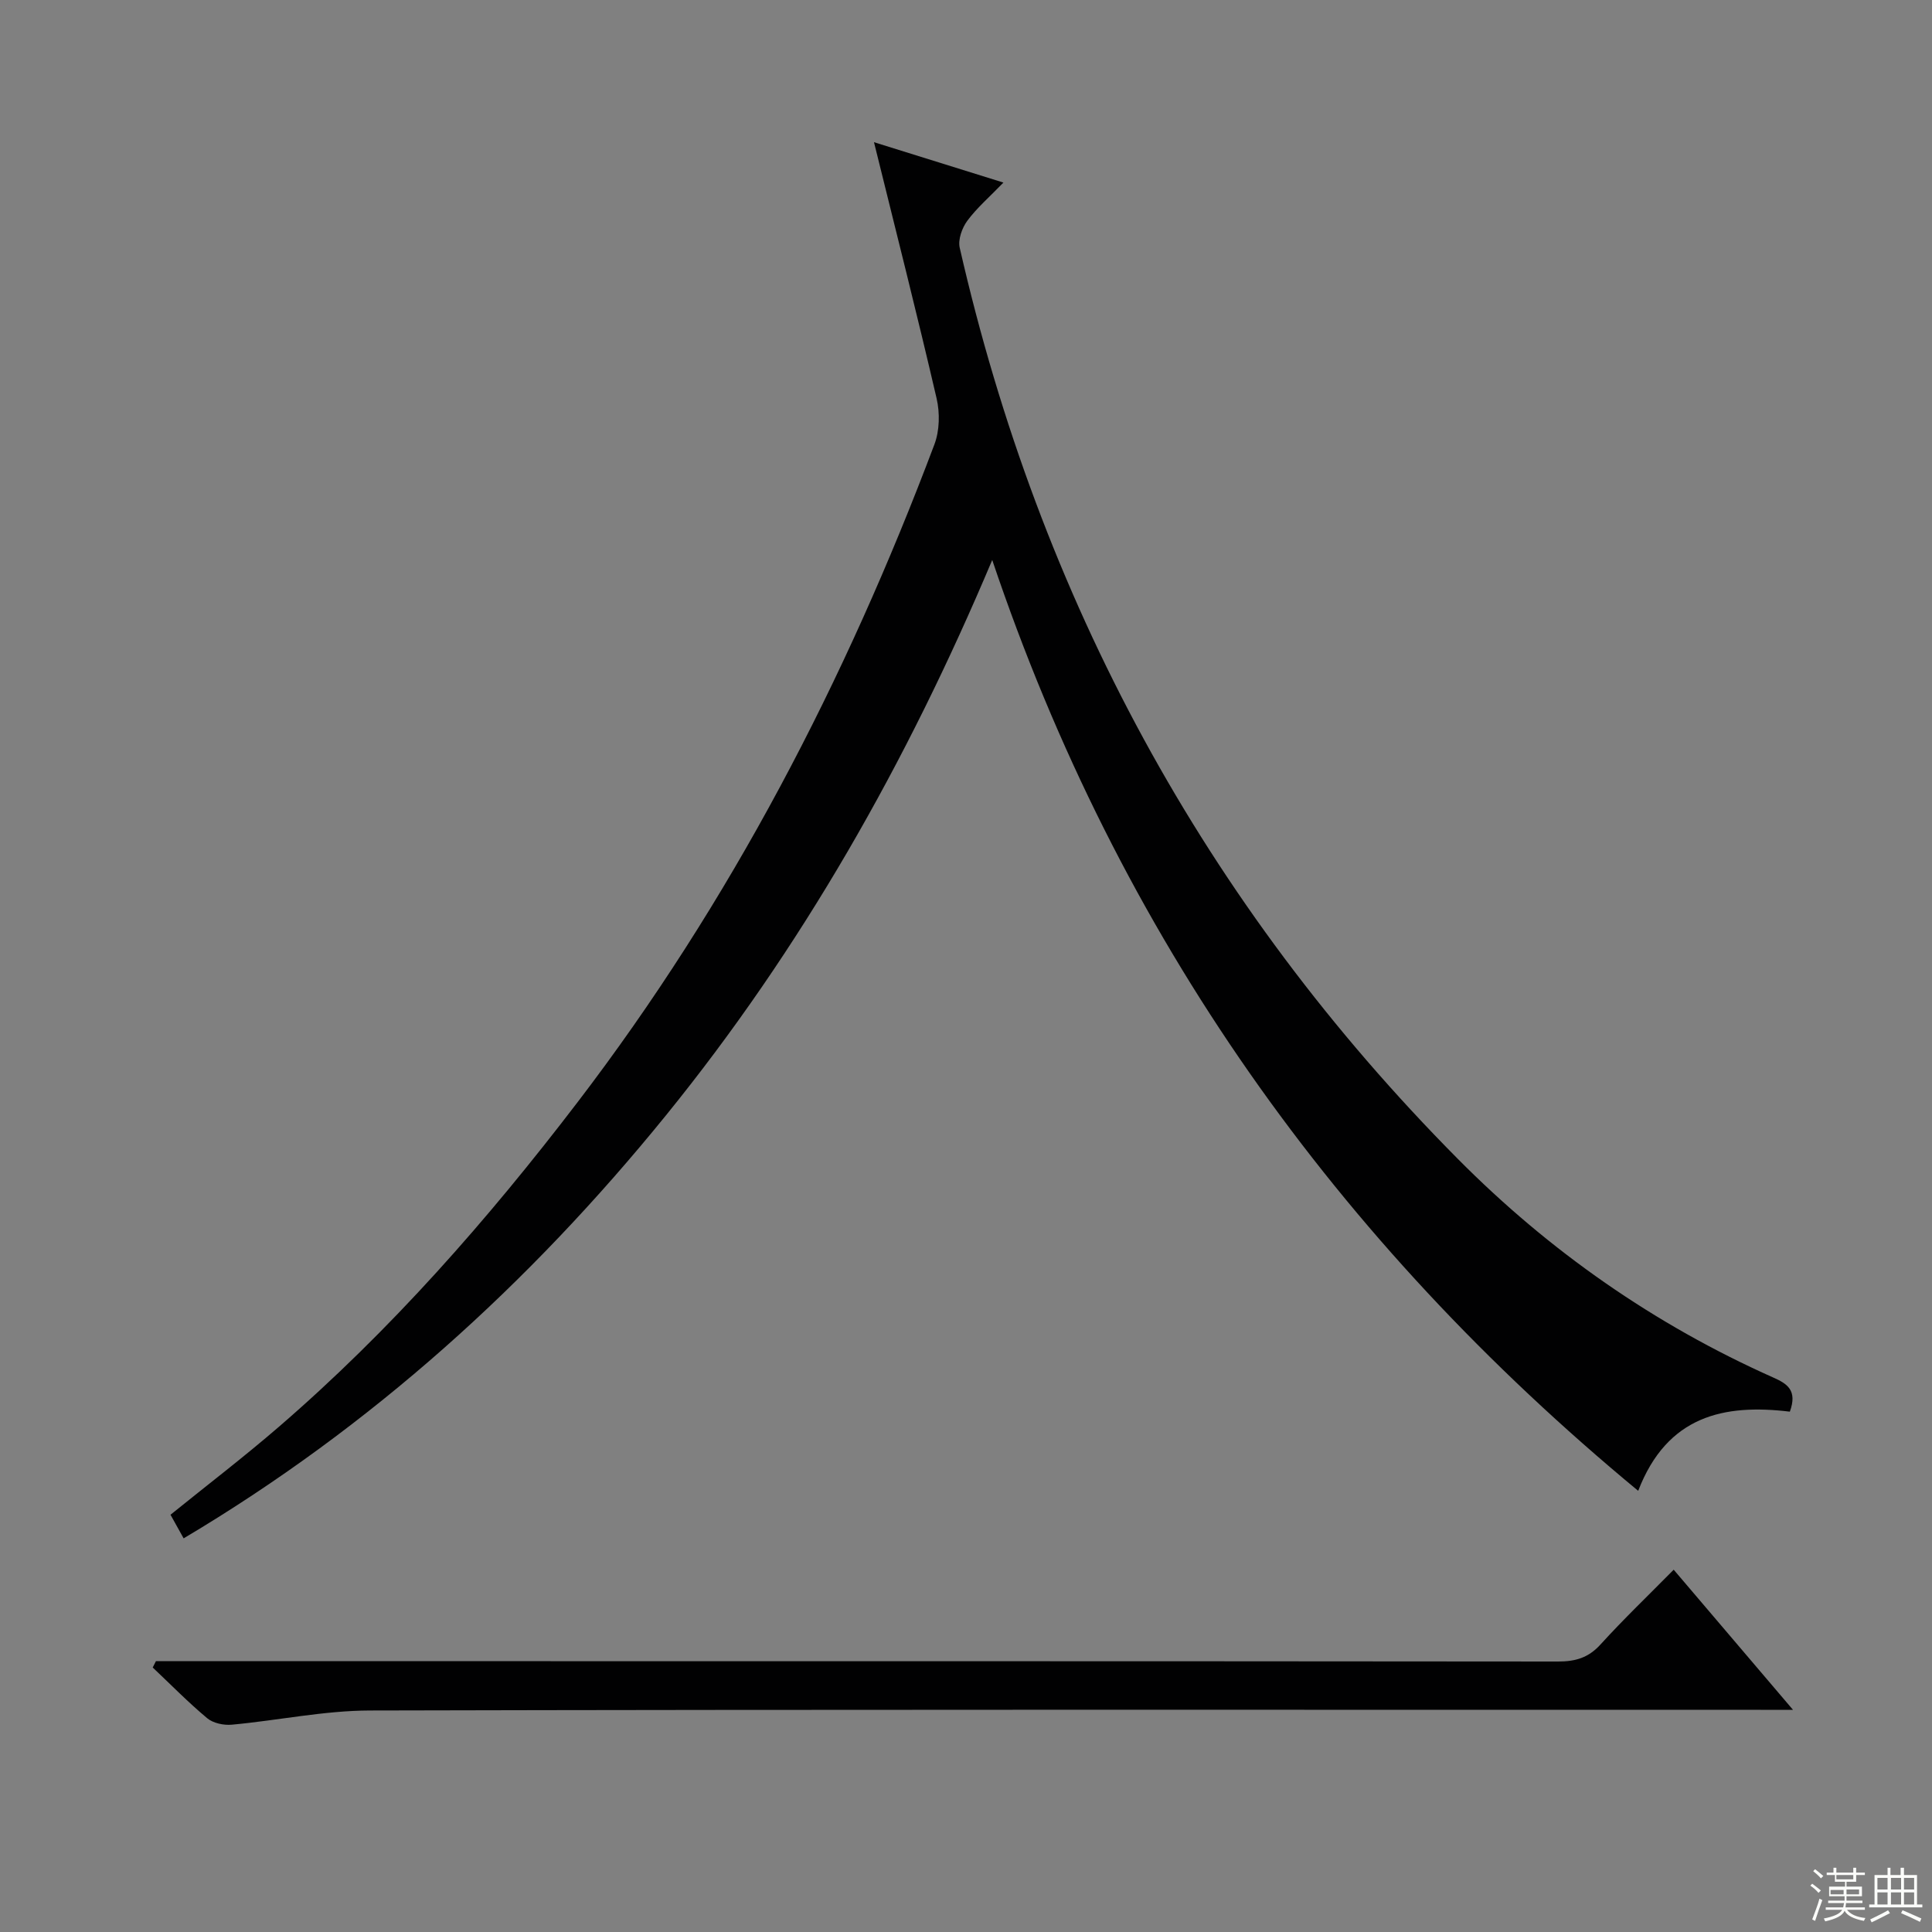 <svg enable-background="new 0 0 400 400" viewBox="0 0 400 400" xmlns="http://www.w3.org/2000/svg"><rect x="0" y="0" width="400" height="400" fill="#808080" stroke="none"/><path d="m370.57 292.27c-13.61-1.65-25.4.82-31.4 16.39-62.54-51.74-107.49-114.8-133.74-192.72-17.75 42.12-39.53 80.45-67.59 115.03-28.23 34.78-60.93 64.41-99.82 87.53-1.04-1.86-1.82-3.28-2.72-4.89 7.53-6.09 15.16-11.92 22.42-18.19 23.17-19.99 43.24-42.87 61.79-67.13 31.79-41.56 55.57-87.46 73.95-136.28 1.08-2.86 1.15-6.53.45-9.54-4.04-17.41-8.44-34.73-12.96-53.03 9.05 2.82 17.45 5.44 26.8 8.36-2.88 2.98-5.49 5.22-7.48 7.91-1.09 1.48-1.96 3.9-1.57 5.59 16.58 72.61 50.64 135.73 103.16 188.67 18.92 19.07 40.67 34.26 65.27 45.23 2.88 1.28 5.05 2.63 3.44 7.07z" fill="#010102"/><path d="m32.28 343.93h5.91c94.81 0 189.61-.02 284.42.07 3.58 0 6.26-.78 8.75-3.52 4.79-5.27 9.94-10.2 15.16-15.49 8.17 9.6 16.02 18.81 24.7 29.01-2.91 0-4.8 0-6.68 0-95.97 0-191.94-.09-287.92.14-9.55.02-19.08 2.06-28.65 2.94-1.66.15-3.83-.31-5.06-1.33-3.94-3.29-7.55-6.98-11.29-10.51.21-.43.44-.87.66-1.31z" fill="#010102"/><g fill="#fbfcfa"><path d="m374.8 390.4.4-.4c.7.5 1.3 1 1.8 1.4l-.5.5c-.5-.6-1.1-1.1-1.7-1.5zm1 7.3-.6-.3c.5-1.4 1.1-2.8 1.5-4.3.2.1.4.2.6.3-.5 1.3-1 2.8-1.5 4.3zm-.4-10.3.4-.4c.4.3 1 .8 1.7 1.4l-.5.5c-.4-.5-1-1-1.6-1.5zm2.5.3h1.7v-1h.6v1h3.5v-1h.6v1h1.8v.5h-1.8v1.4h-2v1h3.2v2h-3.2v.9h3.3v.5h-3.4c0 .3-.1.6-.1.9h4v.5h-3.7c.7.9 1.9 1.5 3.8 1.7-.1.2-.2.4-.3.6-2.1-.4-3.5-1.1-4-2.1-.4 1-1.8 1.7-4 2.2-.1-.2-.2-.4-.3-.6 2.1-.4 3.4-1 3.8-1.8h-3.4v-.5h3.6c.1-.3.1-.6.2-.9h-3.3v-.5h3.4c0-.3 0-.6 0-.9h-3.2v-2h3.3v-1h-2.1v-1.4h-1.7v-.5zm1.1 3.5v1h2.7c0-.3 0-.4 0-.4 0-.1 0-.2 0-.2 0-.1 0-.2 0-.3h-2.7zm1.2-3v.9h3.5v-.9zm4.7 3h-2.6v.6.4h2.6z"/><path d="m393.6 386.7h.6v1.5h2.7v6.1h1.1v.6h-11v-.6h1.1v-6.1h2.7v-1.5h.6v1.5h2.1v-1.5zm-2.7 8.8.4.6c-1.2.6-2.5 1.3-3.8 1.9-.1-.2-.2-.4-.3-.6 1.2-.6 2.5-1.2 3.7-1.9zm-2.2-6.7v2.4h2.1v-2.4zm0 3v2.5h2.1v-2.5zm2.8-3v2.4h2.1v-2.4zm0 3v2.5h2.1v-2.5zm6 6.1c-1.4-.7-2.7-1.3-3.9-1.8l.3-.6c1.5.6 2.7 1.2 3.9 1.7zm-1.2-9.1h-2.1v2.4h2.1zm-2.1 3v2.5h2.1v-2.5z"/></g></svg>